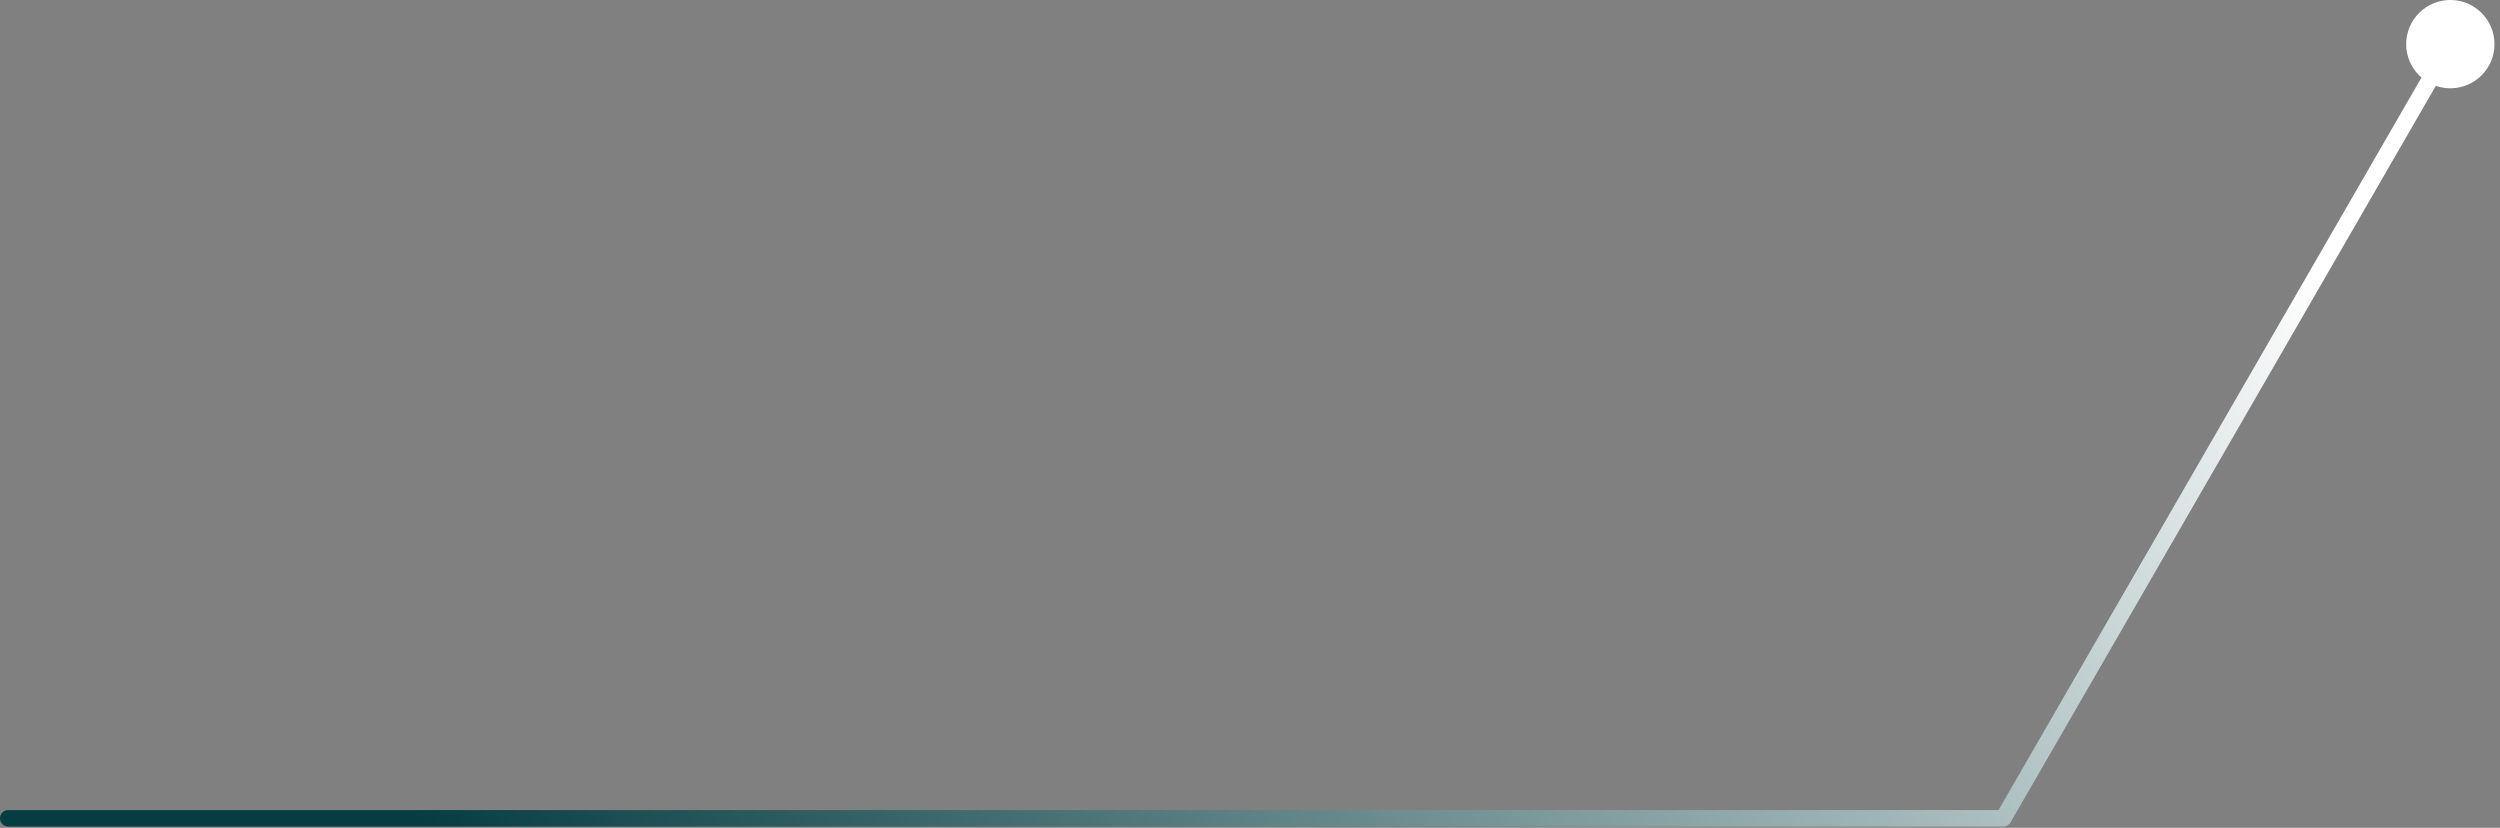 <?xml version="1.0" encoding="UTF-8"?> <svg xmlns="http://www.w3.org/2000/svg" width="151" height="50" viewBox="0 0 151 50" fill="none"><rect x="0" y="0" width="151" height="50" fill="#808080" stroke="none"/><path d="M0.5 48.927C0.224 48.927 0 49.151 0 49.427C0 49.703 0.224 49.927 0.5 49.927V49.427V48.927ZM121 49.427V49.927C121.179 49.927 121.344 49.832 121.433 49.677L121 49.427ZM145.333 2.667C145.333 4.139 146.527 5.333 148 5.333C149.473 5.333 150.667 4.139 150.667 2.667C150.667 1.194 149.473 -0 148 -0C146.527 -0 145.333 1.194 145.333 2.667ZM0.5 49.427V49.927H121V49.427V48.927H0.5V49.427ZM121 49.427L121.433 49.677L148.433 2.917L148 2.667L147.567 2.416L120.567 49.177L121 49.427Z" fill="url(#paint0_linear_2002_908)"></path><defs><linearGradient id="paint0_linear_2002_908" x1="-15.391" y1="2.978" x2="66.009" y2="-68.069" gradientUnits="userSpaceOnUse"><stop stop-color="#063D42"></stop><stop offset="1" stop-color="white"></stop></linearGradient></defs></svg> 